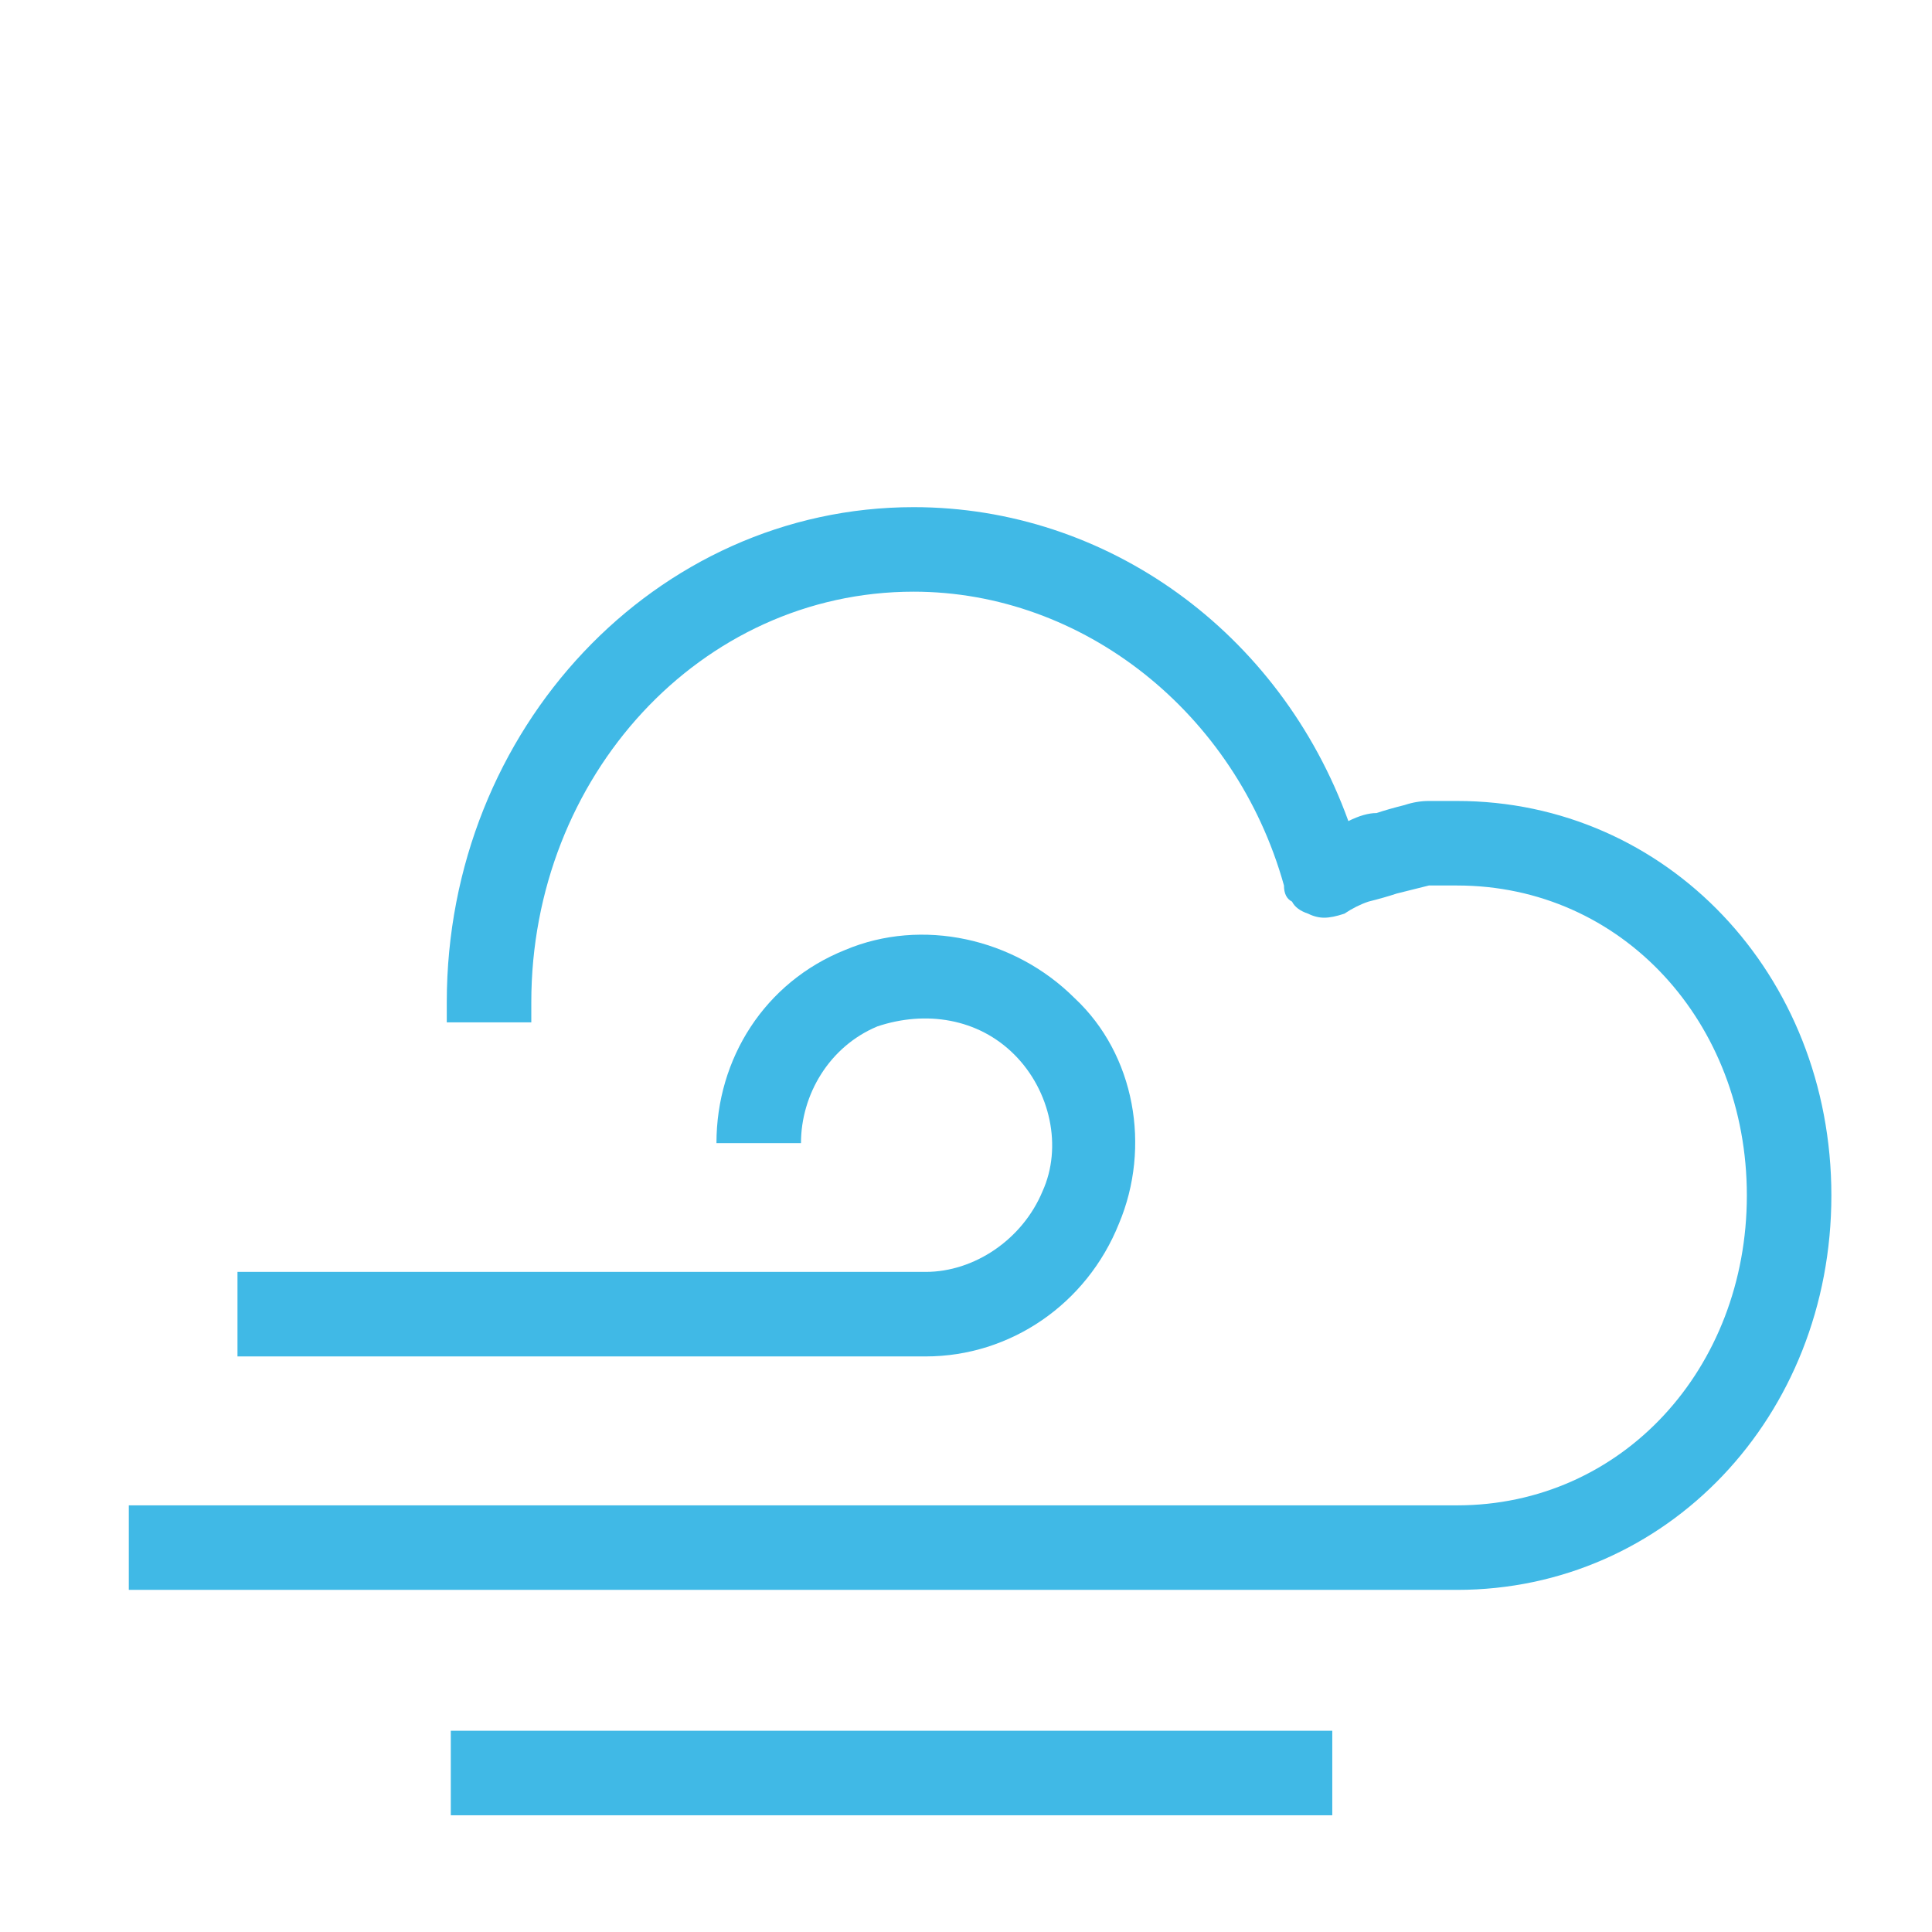 <svg version="1.2" xmlns="http://www.w3.org/2000/svg" viewBox="0 0 48 48" width="48" height="48">
	<title>Icone_Enel Green Power_Wind Energy</title>
	<style>
		.s0 { fill: #40b9e6 } 
	</style>
	<g id="Livello_1">
		<path class="s0" d="m23 33.7h-17.1v-2.1h17.1c1.2 0 2.4-0.8 2.9-2 0.5-1.1 0.2-2.5-0.7-3.4-0.9-0.9-2.2-1.1-3.4-0.7-1.2 0.5-1.9 1.7-1.9 2.9h-2.1c0-2.1 1.2-4 3.2-4.8 1.9-0.8 4.2-0.3 5.7 1.2 1.5 1.4 1.9 3.7 1.1 5.6-0.8 2-2.7 3.3-4.8 3.3z"/>
		<path class="s0" d="m36.2 39.5h-33v-2.1h33c4.1 0 7.2-3.4 7.2-7.7 0-4.3-3.1-7.7-7.2-7.7q-0.3 0-0.7 0-0.4 0.1-0.8 0.2-0.3 0.1-0.7 0.2-0.3 0.1-0.6 0.3-0.3 0.1-0.5 0.1-0.2 0-0.4-0.1-0.3-0.1-0.4-0.3-0.2-0.1-0.2-0.4c-1.2-4.3-5-7.3-9.2-7.3-5.3 0-9.5 4.6-9.5 10.2v0.5h-2.1v-0.5c0-6.8 5.2-12.3 11.6-12.3 4.8 0 9.1 3.1 10.8 7.8q0.4-0.2 0.7-0.2 0.3-0.1 0.7-0.2 0.3-0.1 0.6-0.1 0.4 0 0.7 0c5.2 0 9.3 4.3 9.3 9.8 0 5.5-4.1 9.8-9.3 9.8z"/>
		<path fill-rule="evenodd" class="s0" d="m33.1 43v2.1h-21.9v-2.1z"/>
	</g>
	<g id="Livello_2">
		<g>
		</g>
	</g>
</svg>